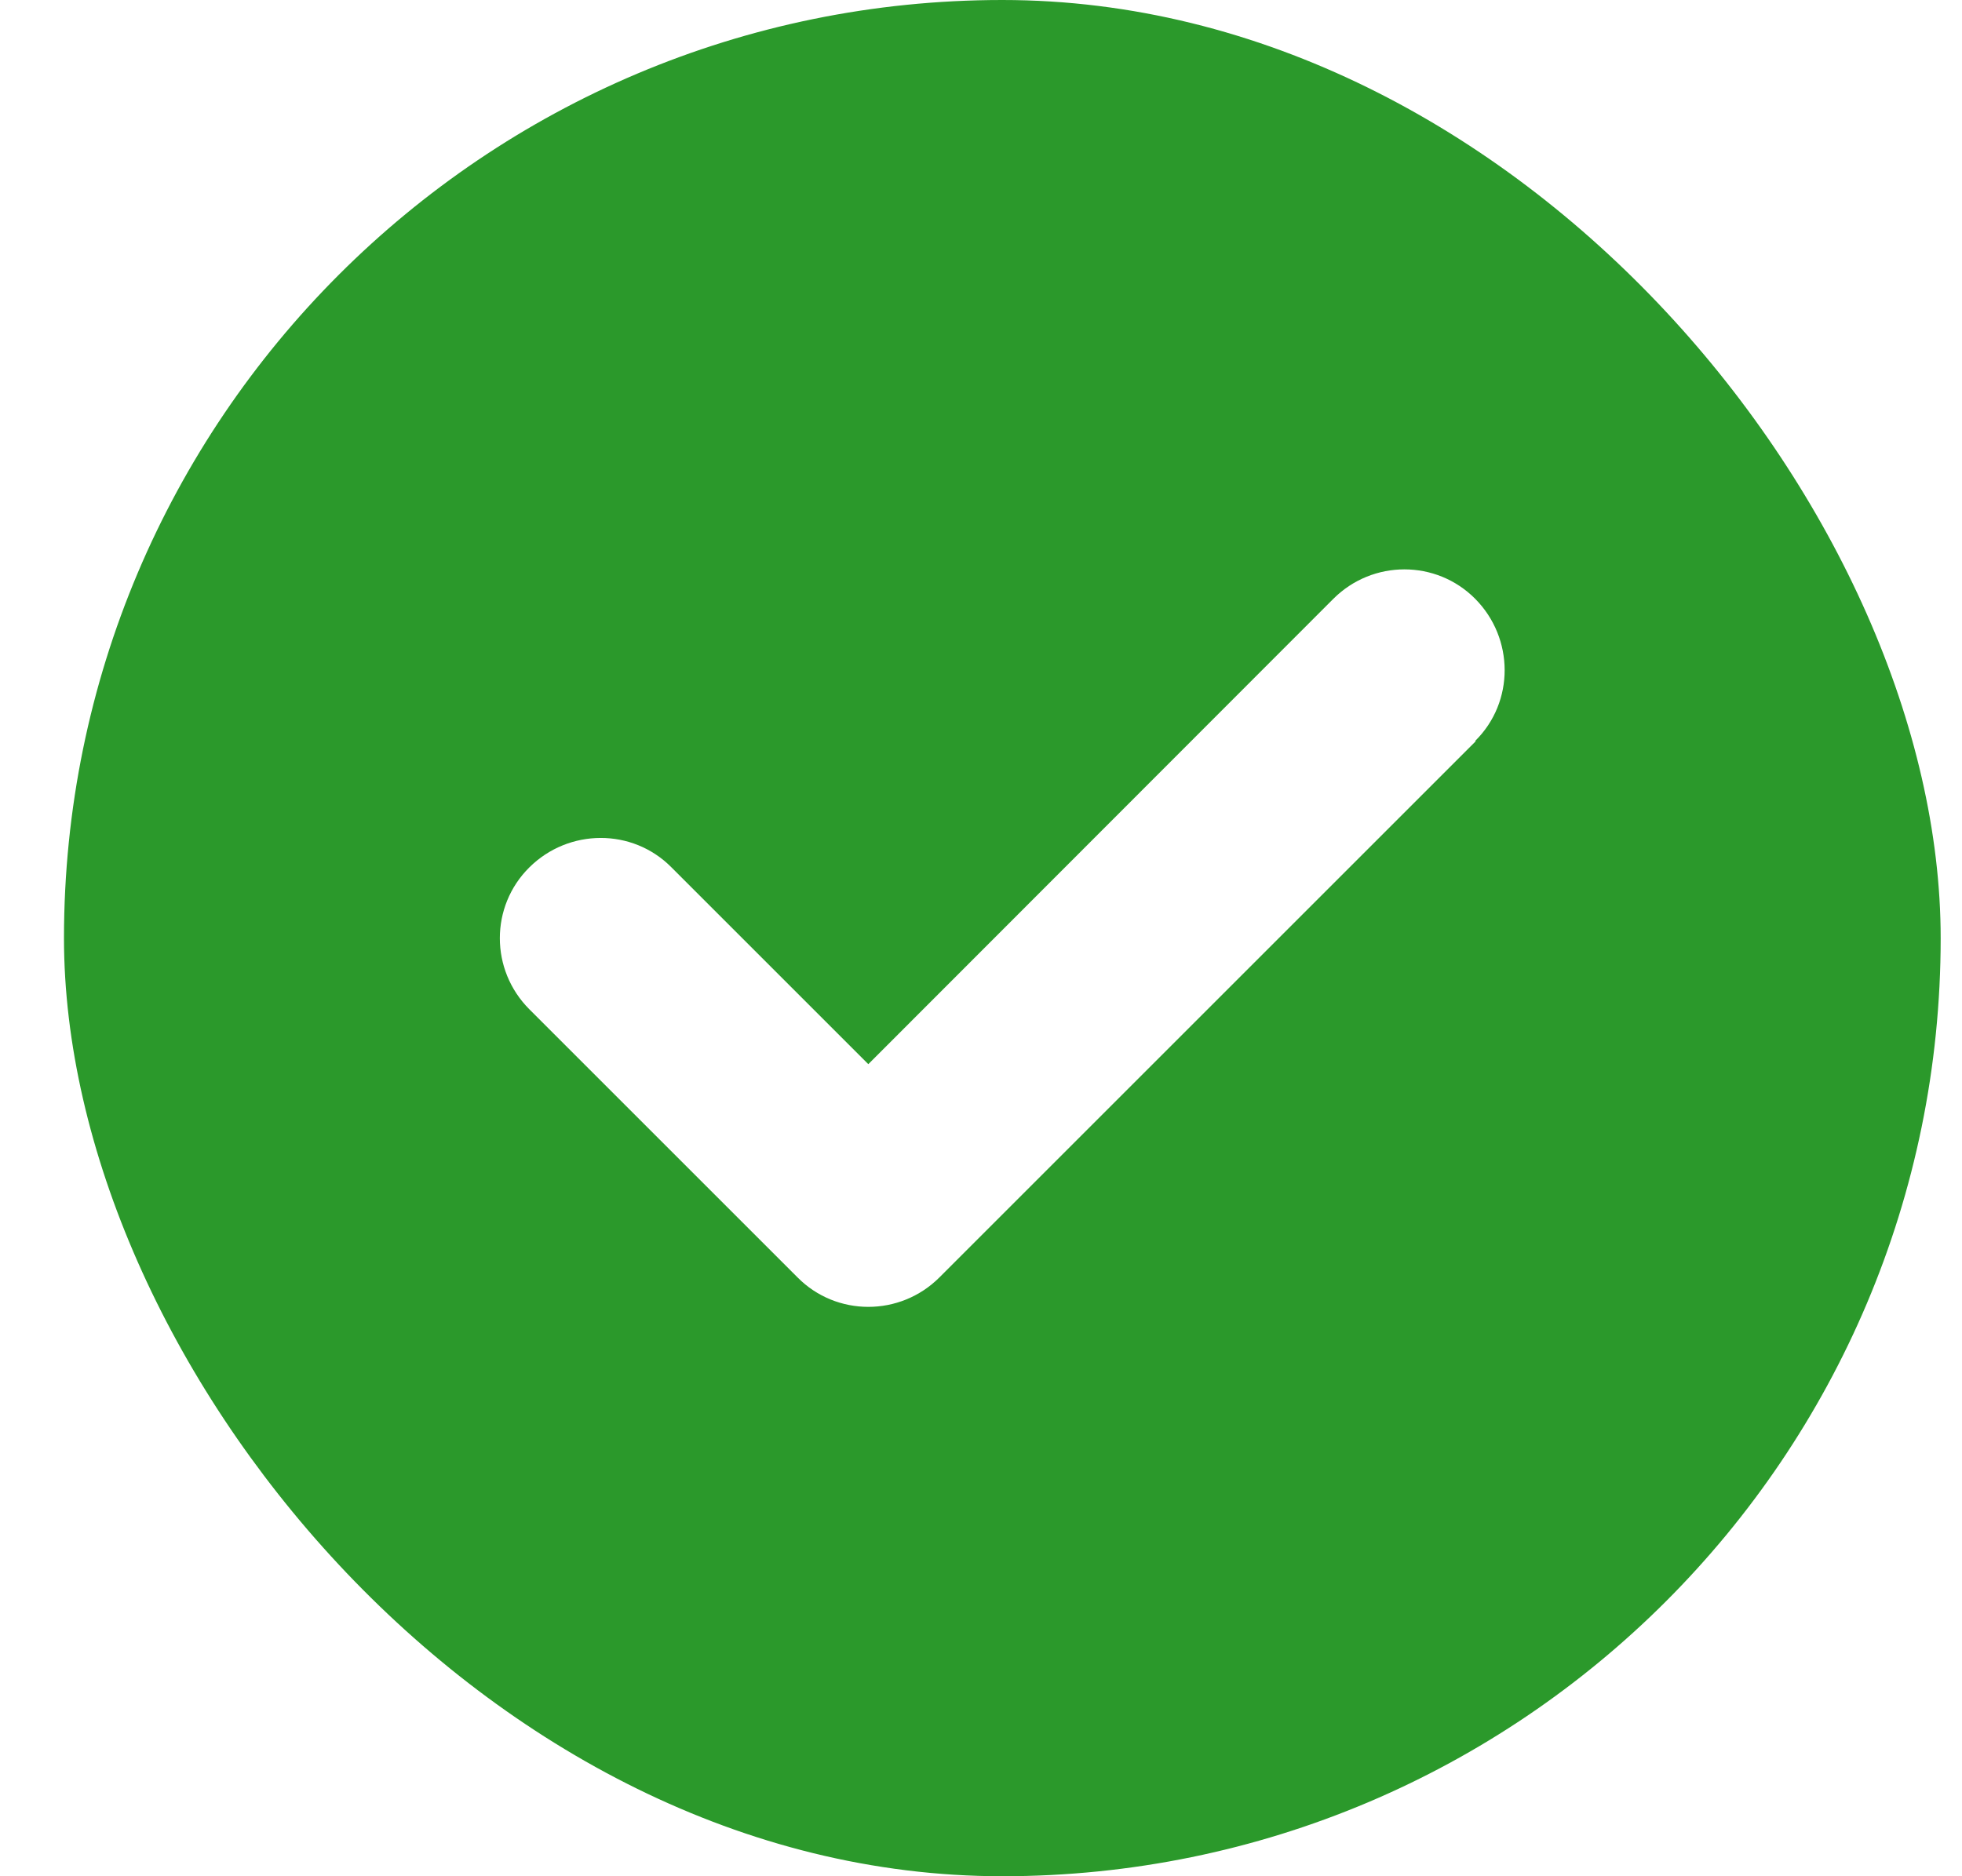 <?xml version="1.0" encoding="UTF-8"?> <svg xmlns="http://www.w3.org/2000/svg" width="23" height="22" viewBox="0 0 23 22" fill="none"><g clip-path="url(#clip0_58_9707)"><path d="M3.893 0C2.159 0 0.75 1.409 0.75 3.143V18.857C0.75 20.591 2.159 22 3.893 22H19.607C21.341 22 22.75 20.591 22.75 18.857V3.143C22.75 1.409 21.341 0 19.607 0H3.893ZM17.299 8.692L11.013 14.978C10.552 15.439 9.805 15.439 9.349 14.978L6.206 11.835C5.744 11.373 5.744 10.627 6.206 10.17C6.667 9.713 7.414 9.708 7.871 10.17L10.179 12.478L15.63 7.022C16.091 6.561 16.837 6.561 17.294 7.022C17.751 7.484 17.756 8.23 17.294 8.687L17.299 8.692Z" fill="#2B992B"></path></g><defs><clipPath id="clip0_58_9707"><rect x="0.75" width="22" height="22" rx="11" fill="white"></rect></clipPath></defs></svg> 